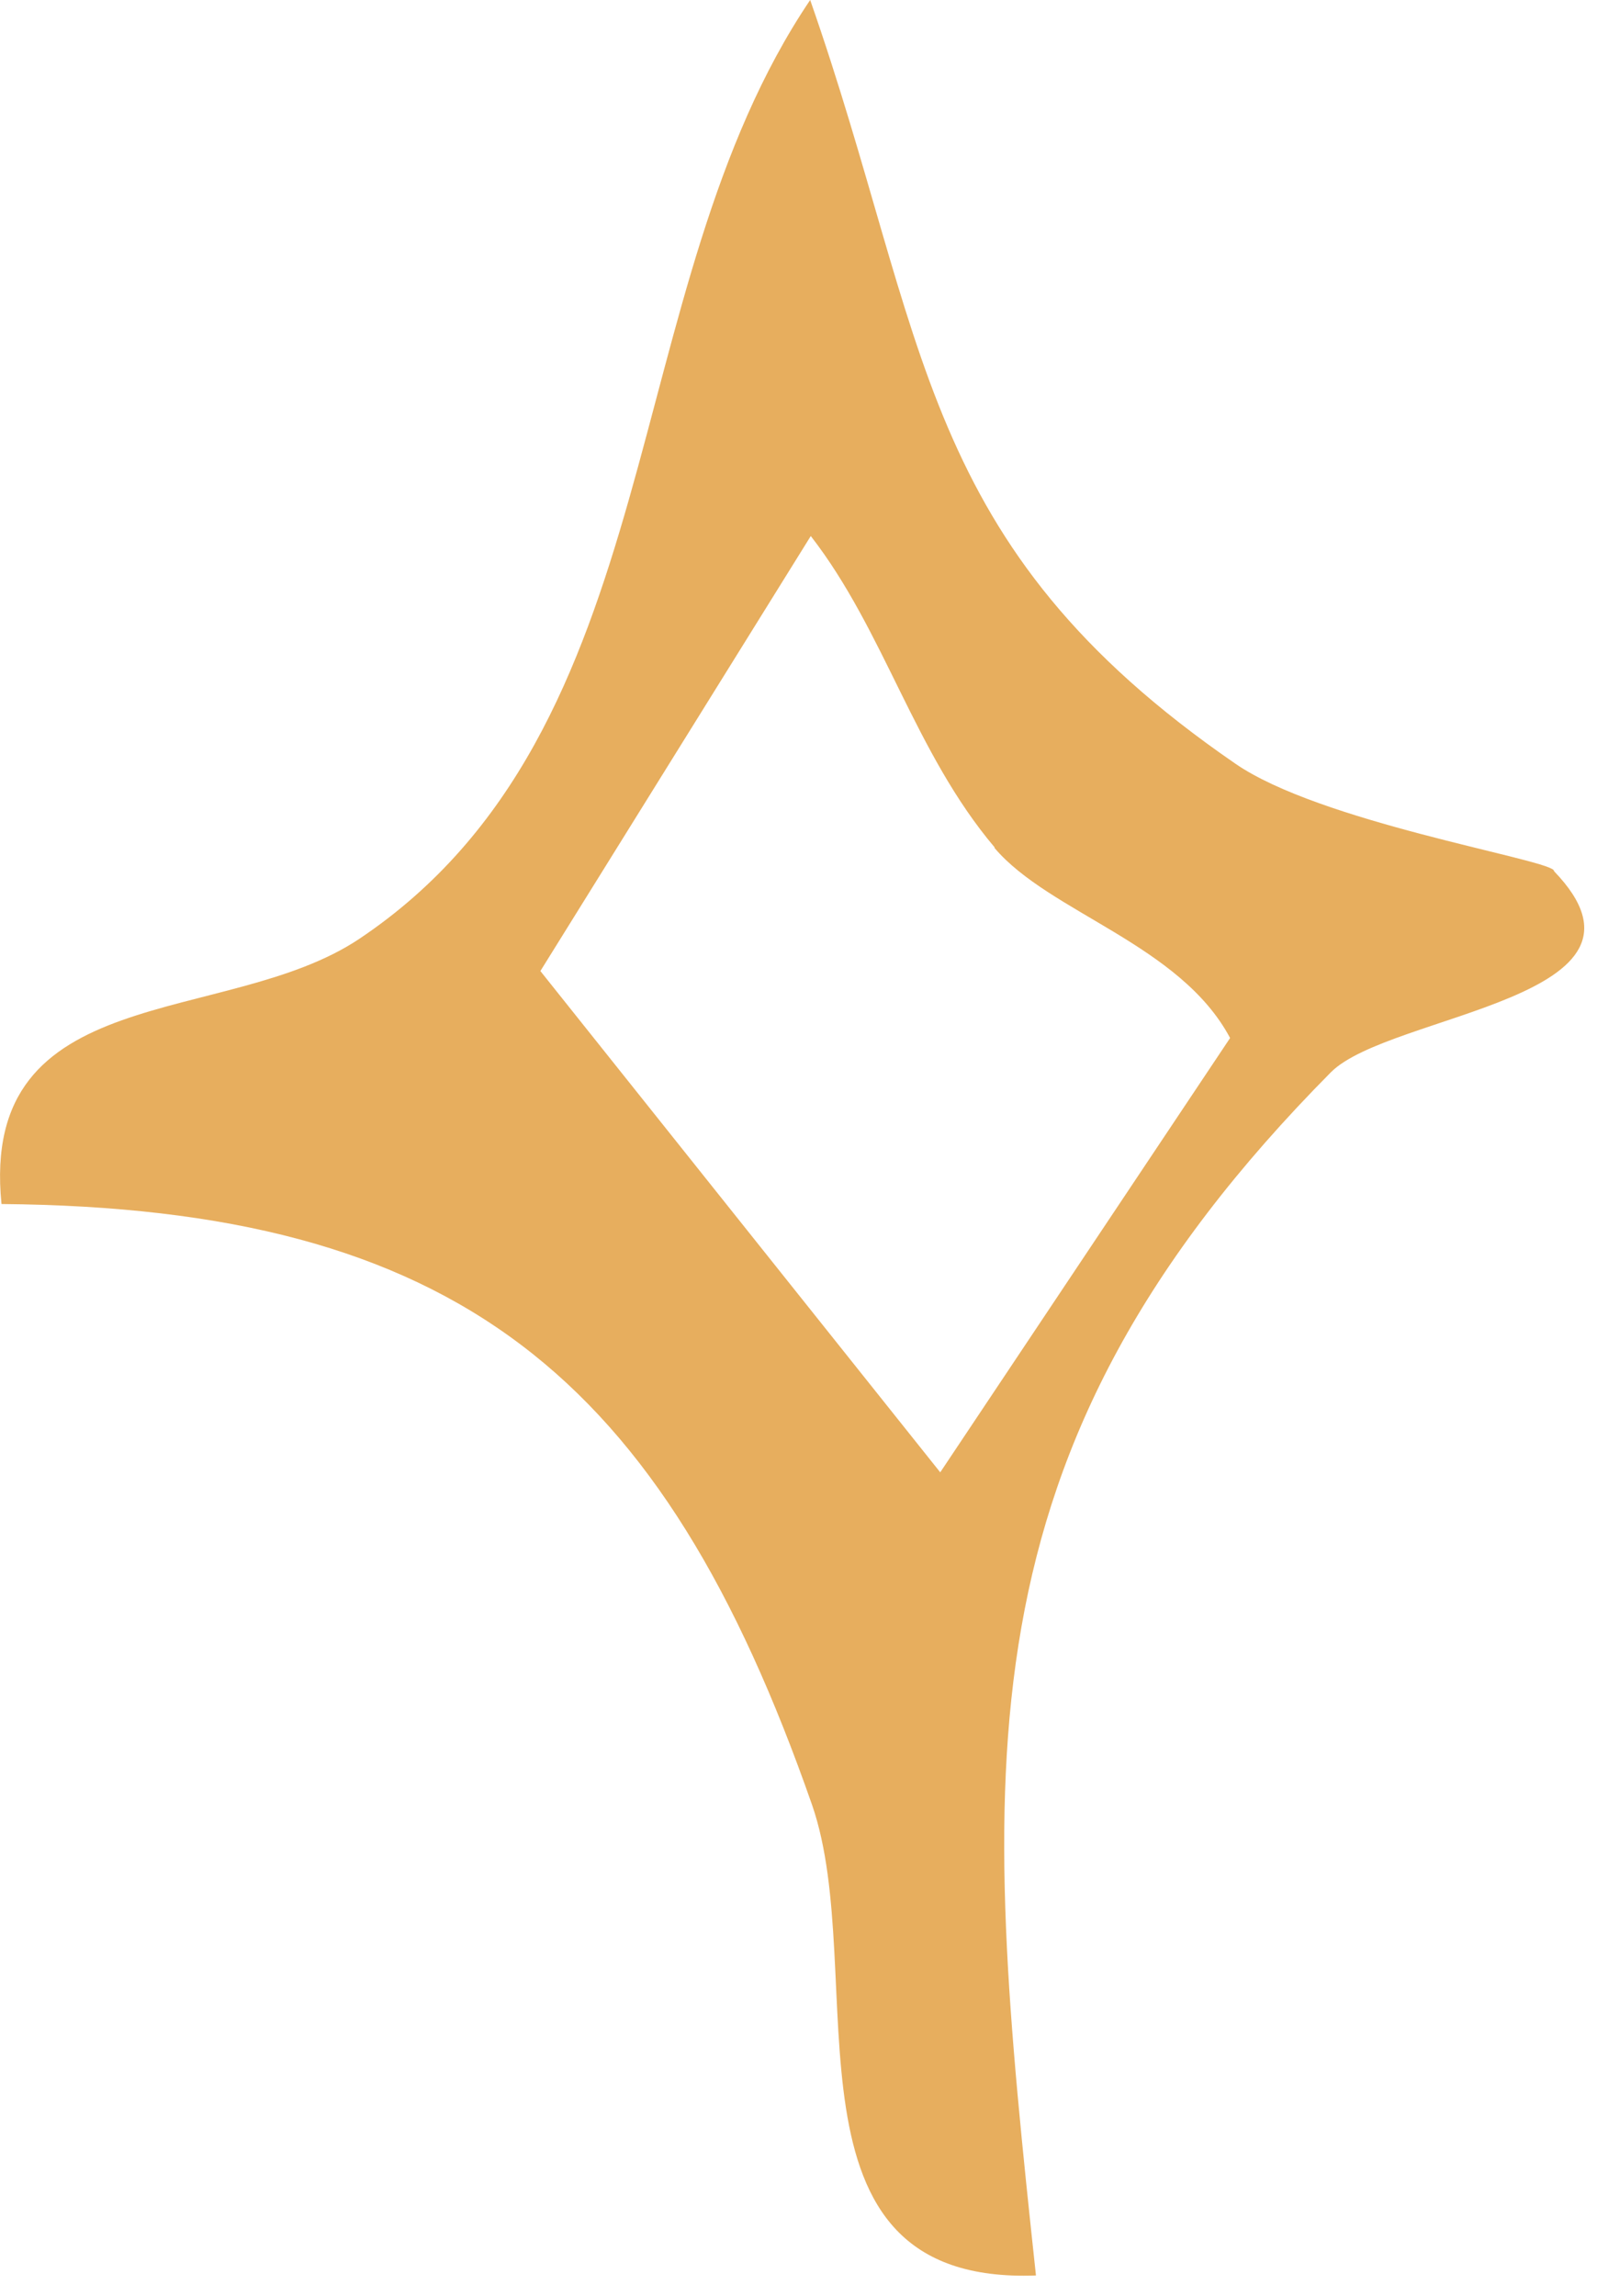 <?xml version="1.0" encoding="utf-8"?>
<svg xmlns="http://www.w3.org/2000/svg" fill="none" height="100%" overflow="visible" preserveAspectRatio="none" style="display: block;" viewBox="0 0 16 23" width="100%">
<path d="M15.571 8.729C16.796 10.003 13.925 10.151 13.335 10.741C9.549 14.562 9.835 17.727 10.379 22.796C7.702 22.896 8.726 19.785 8.136 18.082C6.633 13.778 4.571 12.102 0.015 12.062C-0.212 9.802 2.264 10.298 3.599 9.406C6.743 7.301 6.153 2.91 8.117 0C9.31 3.413 9.18 5.451 12.376 7.65C13.218 8.233 15.441 8.595 15.565 8.716L15.571 8.729ZM9.964 8.488C9.16 7.536 8.862 6.322 8.123 5.37L5.414 9.728L9.42 14.75L12.324 10.399C11.825 9.46 10.515 9.145 9.964 8.495V8.488Z" fill="#E7AE5E" id="Vector"/>
</svg>